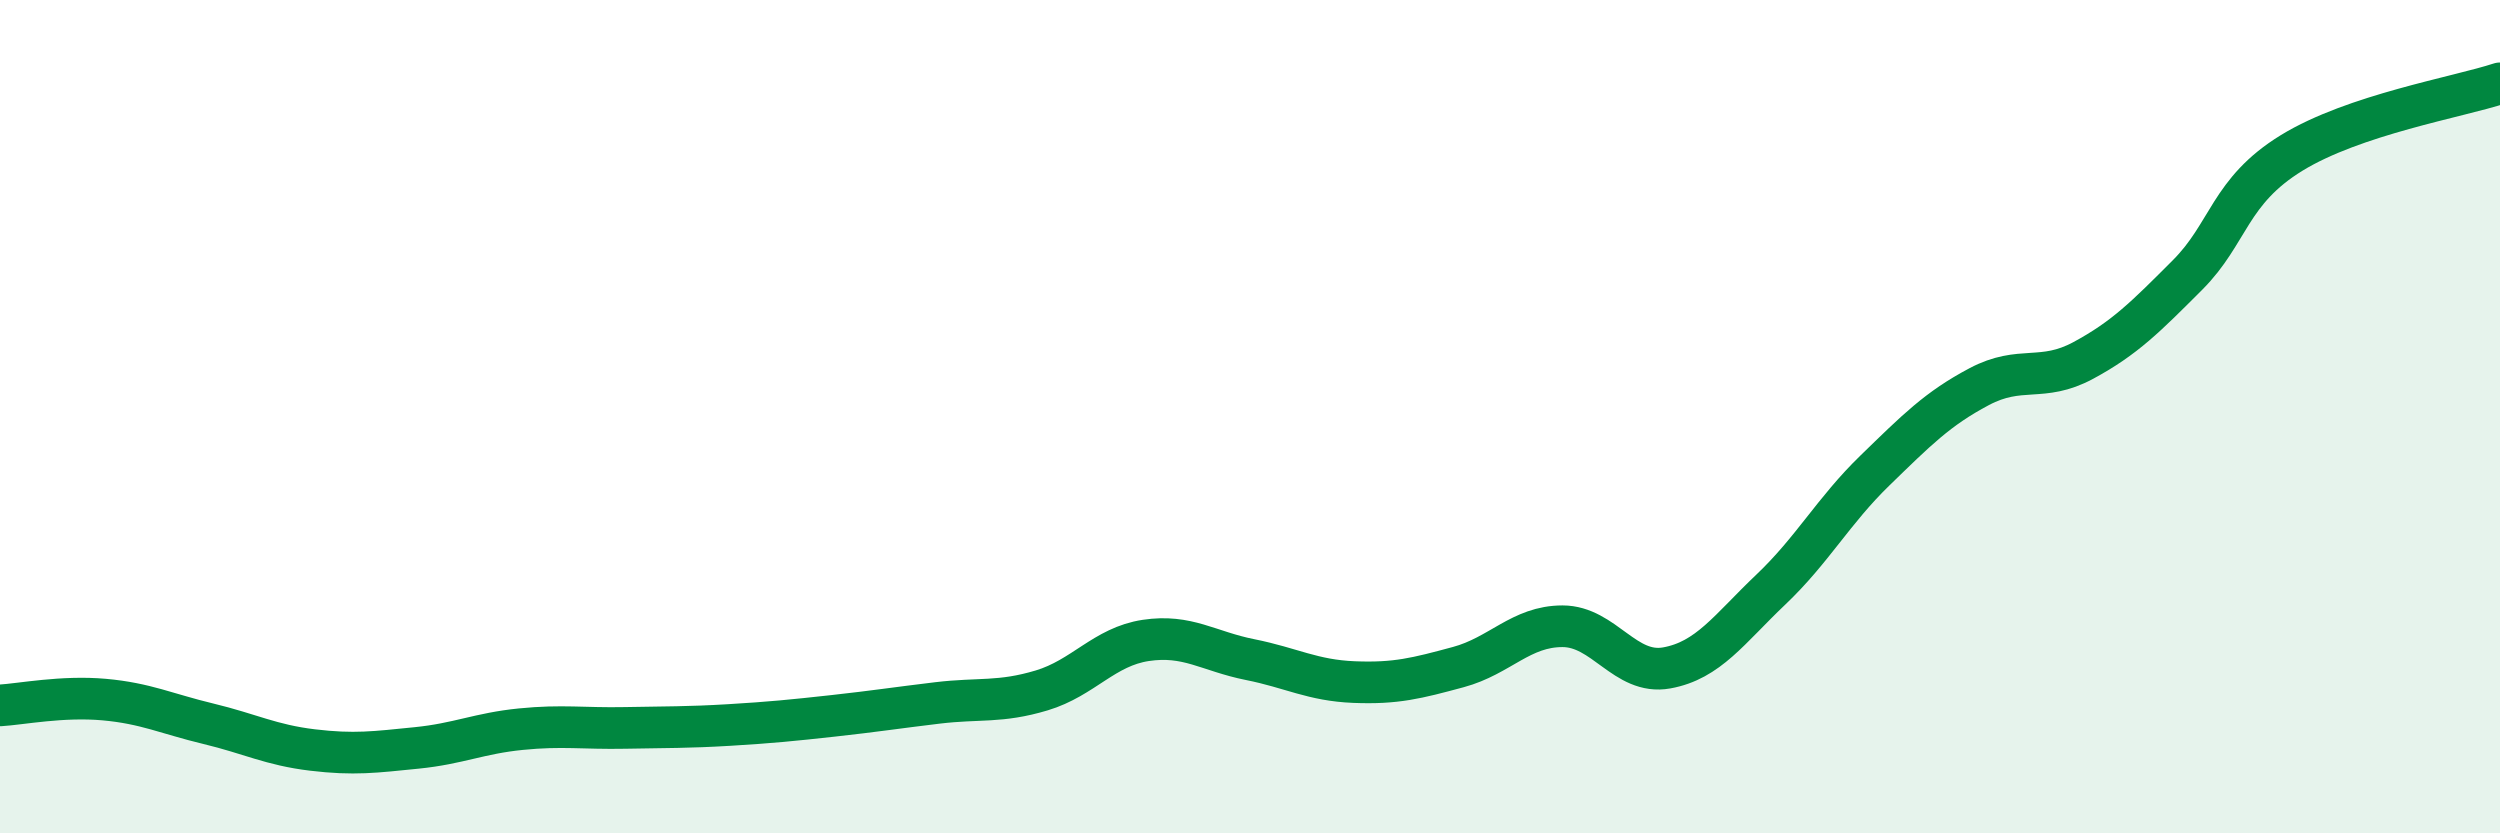 
    <svg width="60" height="20" viewBox="0 0 60 20" xmlns="http://www.w3.org/2000/svg">
      <path
        d="M 0,16.93 C 0.5,16.9 1.5,16.7 2.5,16.79 C 3.5,16.88 4,17.13 5,17.37 C 6,17.61 6.5,17.88 7.5,18 C 8.5,18.12 9,18.05 10,17.95 C 11,17.85 11.5,17.6 12.5,17.5 C 13.5,17.4 14,17.49 15,17.47 C 16,17.45 16.5,17.46 17.5,17.4 C 18.5,17.34 19,17.29 20,17.18 C 21,17.07 21.5,16.99 22.5,16.87 C 23.5,16.75 24,16.87 25,16.57 C 26,16.27 26.5,15.52 27.5,15.37 C 28.5,15.22 29,15.63 30,15.83 C 31,16.03 31.5,16.33 32.5,16.37 C 33.5,16.41 34,16.28 35,16.01 C 36,15.74 36.5,15.03 37.5,15.03 C 38.5,15.03 39,16.21 40,16.03 C 41,15.85 41.5,15.1 42.5,14.15 C 43.5,13.2 44,12.26 45,11.29 C 46,10.32 46.5,9.81 47.5,9.28 C 48.5,8.75 49,9.19 50,8.65 C 51,8.11 51.5,7.6 52.5,6.6 C 53.5,5.6 53.5,4.59 55,3.67 C 56.5,2.75 59,2.33 60,2L60 20L0 20Z"
        fill="#008740"
        opacity="0.1"
        stroke-linecap="round"
        stroke-linejoin="round"
      />
      <path
        d="M 0,16.93 C 0.5,16.9 1.5,16.7 2.5,16.79 C 3.5,16.88 4,17.13 5,17.37 C 6,17.61 6.5,17.88 7.5,18 C 8.5,18.12 9,18.05 10,17.95 C 11,17.85 11.5,17.6 12.5,17.5 C 13.5,17.4 14,17.49 15,17.47 C 16,17.45 16.5,17.46 17.5,17.4 C 18.5,17.34 19,17.29 20,17.18 C 21,17.07 21.5,16.99 22.5,16.87 C 23.5,16.75 24,16.87 25,16.57 C 26,16.27 26.5,15.52 27.5,15.37 C 28.5,15.22 29,15.63 30,15.83 C 31,16.03 31.5,16.33 32.5,16.37 C 33.5,16.41 34,16.28 35,16.01 C 36,15.74 36.5,15.03 37.5,15.03 C 38.5,15.03 39,16.21 40,16.03 C 41,15.85 41.5,15.1 42.5,14.15 C 43.5,13.2 44,12.26 45,11.29 C 46,10.32 46.5,9.81 47.5,9.28 C 48.5,8.75 49,9.19 50,8.65 C 51,8.11 51.5,7.6 52.5,6.6 C 53.5,5.6 53.5,4.59 55,3.67 C 56.5,2.75 59,2.33 60,2"
        stroke="#008740"
        stroke-width="1"
        fill="none"
        stroke-linecap="round"
        stroke-linejoin="round"
      />
    </svg>
  